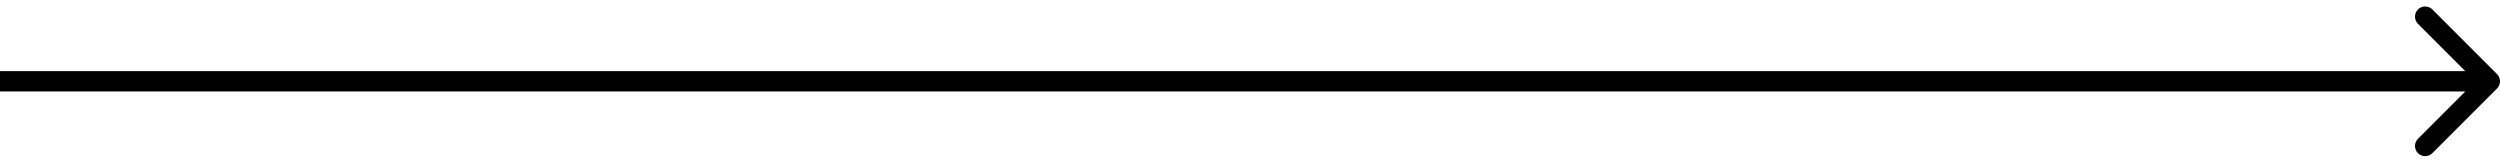 <?xml version="1.0" encoding="UTF-8"?> <svg xmlns="http://www.w3.org/2000/svg" width="246" height="16" viewBox="0 0 246 16" fill="none"> <path d="M245.707 8.707C246.098 8.317 246.098 7.683 245.707 7.293L239.343 0.929C238.953 0.538 238.319 0.538 237.929 0.929C237.538 1.319 237.538 1.953 237.929 2.343L243.586 8L237.929 13.657C237.538 14.047 237.538 14.681 237.929 15.071C238.319 15.462 238.953 15.462 239.343 15.071L245.707 8.707ZM245 7L0 7V9L245 9V7Z" fill="black"></path> </svg> 